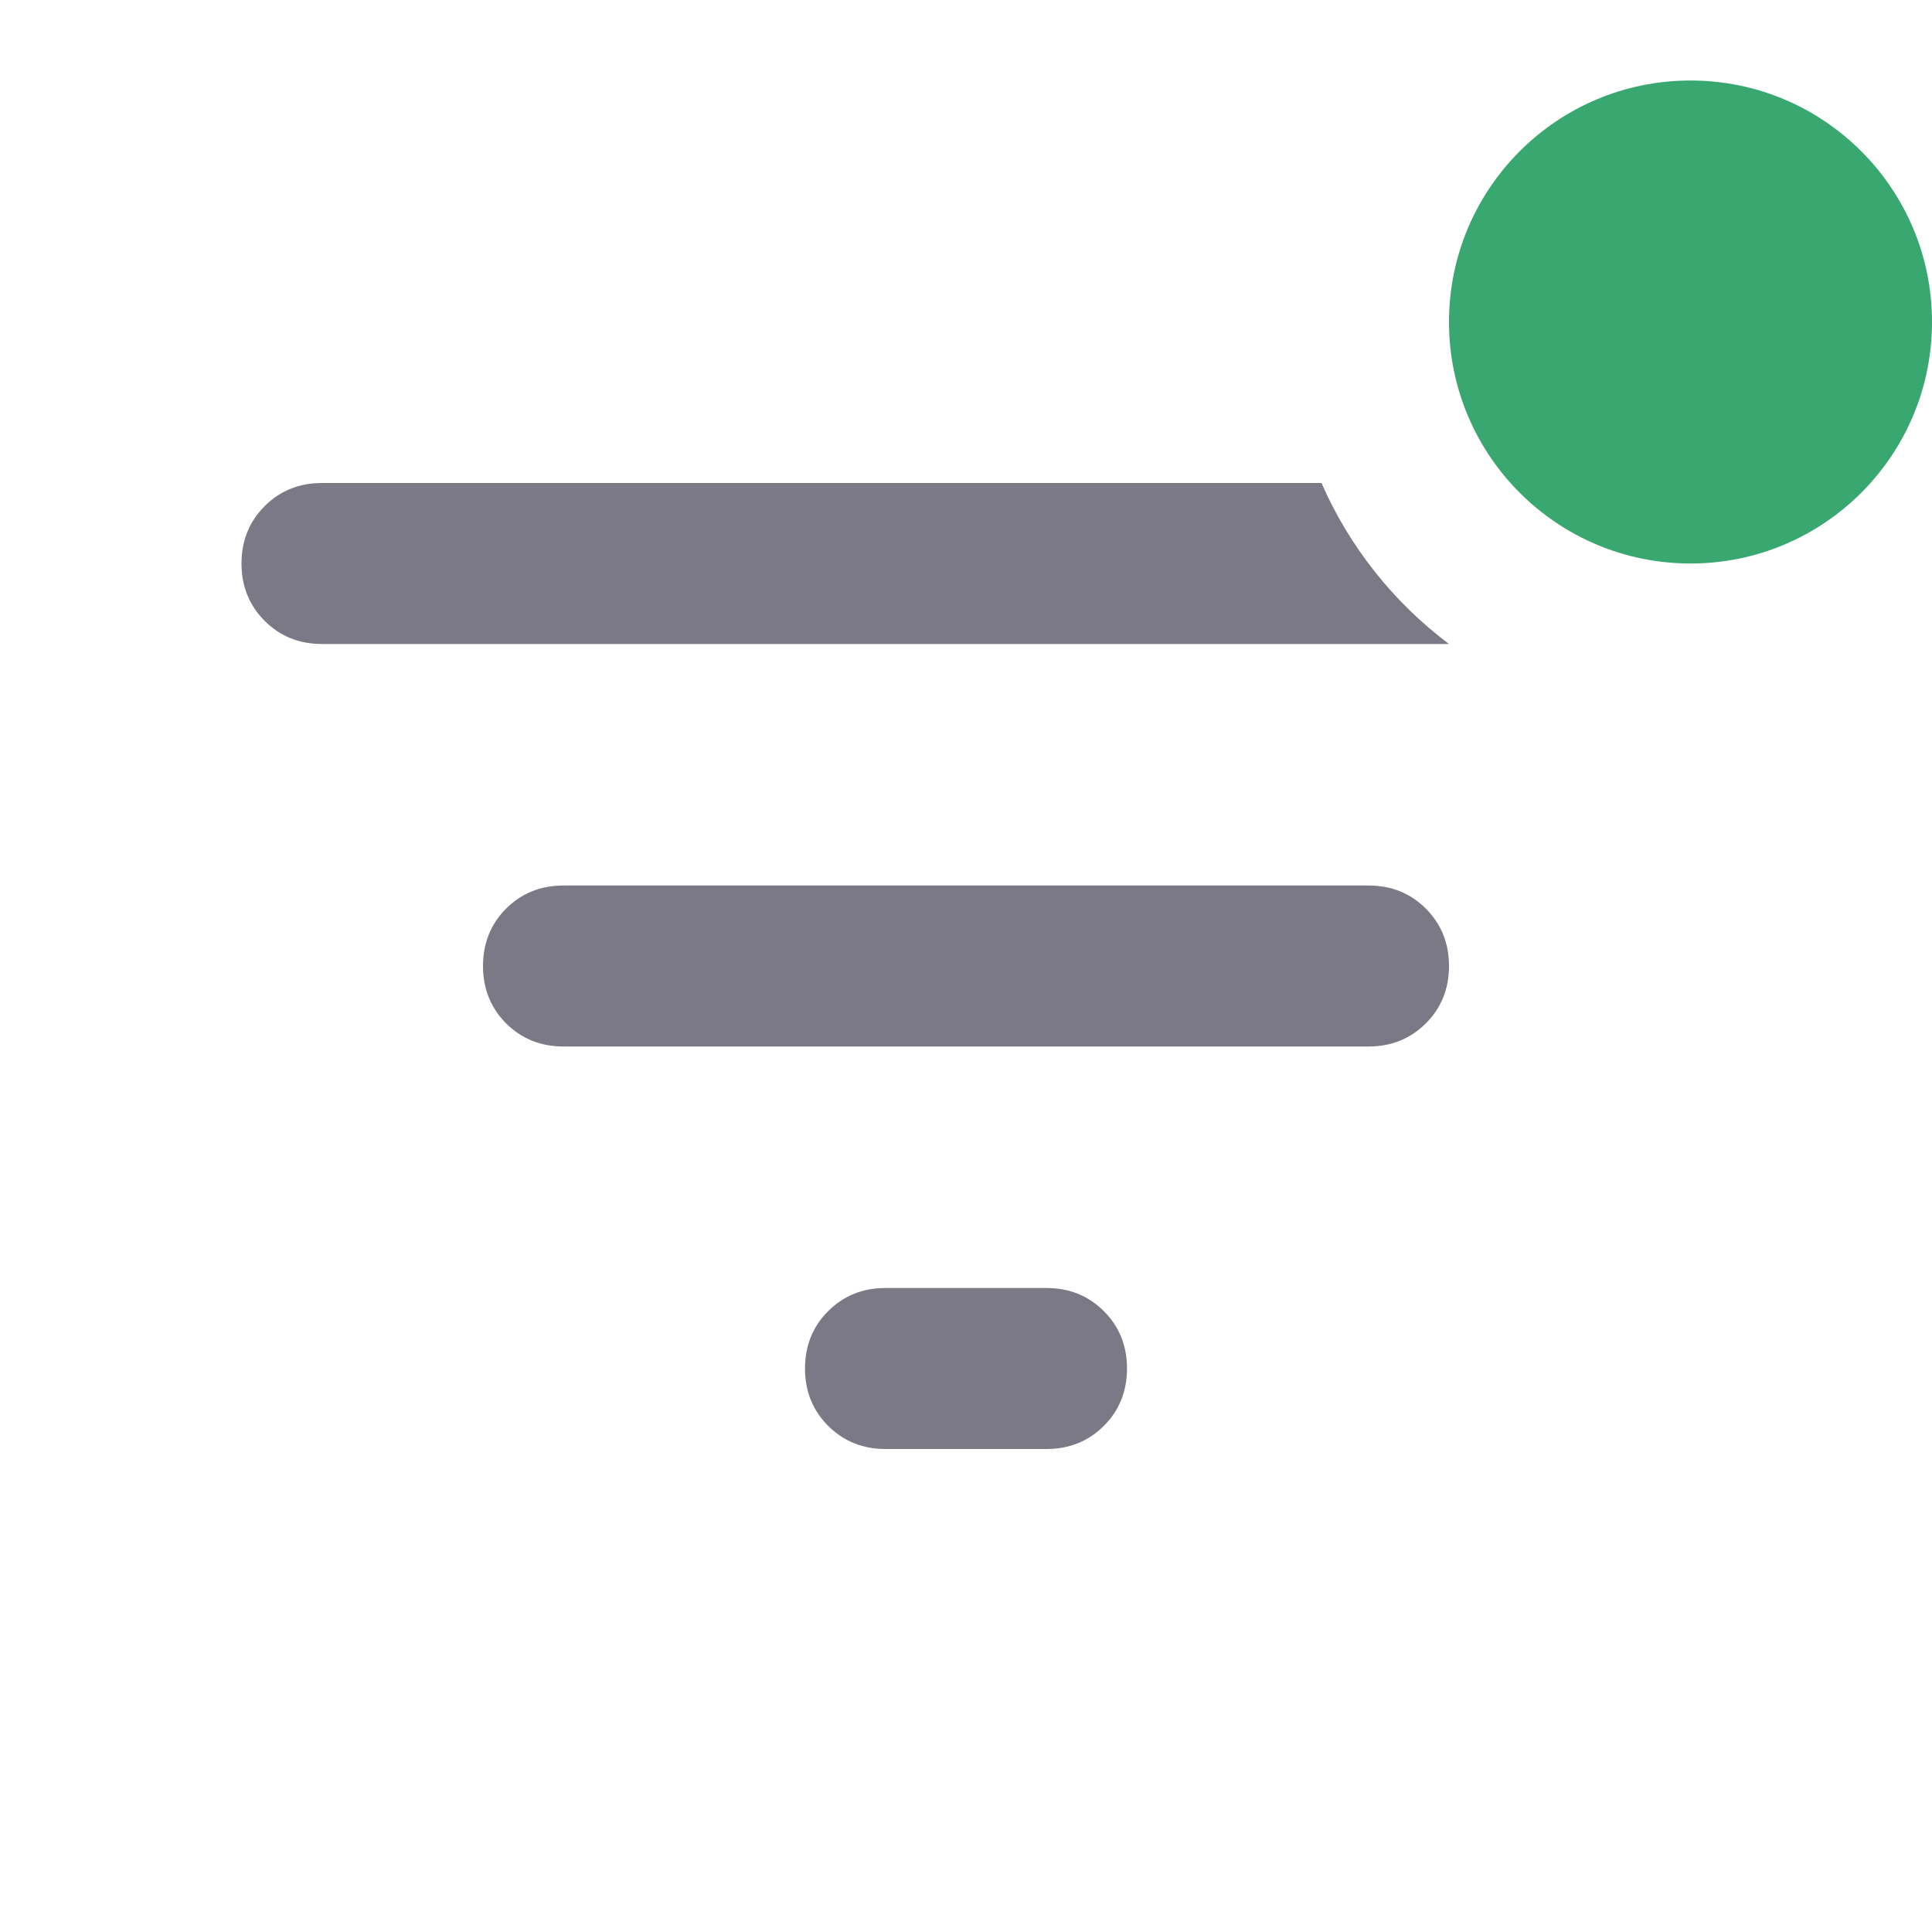 <svg viewBox="0 0 24 24" fill="none" xmlns="http://www.w3.org/2000/svg">
<path fill-rule="evenodd" clip-rule="evenodd" d="M16.416 6H4C3.717 6 3.479 6.096 3.288 6.287C3.096 6.479 3 6.717 3 7C3 7.283 3.096 7.521 3.288 7.713C3.479 7.904 3.717 8 4 8H18C17.313 7.484 16.764 6.796 16.416 6ZM10.287 17.712C10.479 17.904 10.717 18 11 18H13C13.283 18 13.521 17.904 13.713 17.712C13.904 17.521 14 17.283 14 17C14 16.717 13.904 16.479 13.713 16.288C13.521 16.096 13.283 16 13 16H11C10.717 16 10.479 16.096 10.287 16.288C10.096 16.479 10 16.717 10 17C10 17.283 10.096 17.521 10.287 17.712ZM6.287 12.713C6.479 12.904 6.717 13 7 13H17C17.283 13 17.521 12.904 17.712 12.713C17.904 12.521 18 12.283 18 12C18 11.717 17.904 11.479 17.712 11.287C17.521 11.096 17.283 11 17 11H7C6.717 11 6.479 11.096 6.287 11.287C6.096 11.479 6 11.717 6 12C6 12.283 6.096 12.521 6.287 12.713Z" fill="#7B7986"/>
<circle cx="21" cy="4" r="3" fill="#38A870"/>
</svg>
